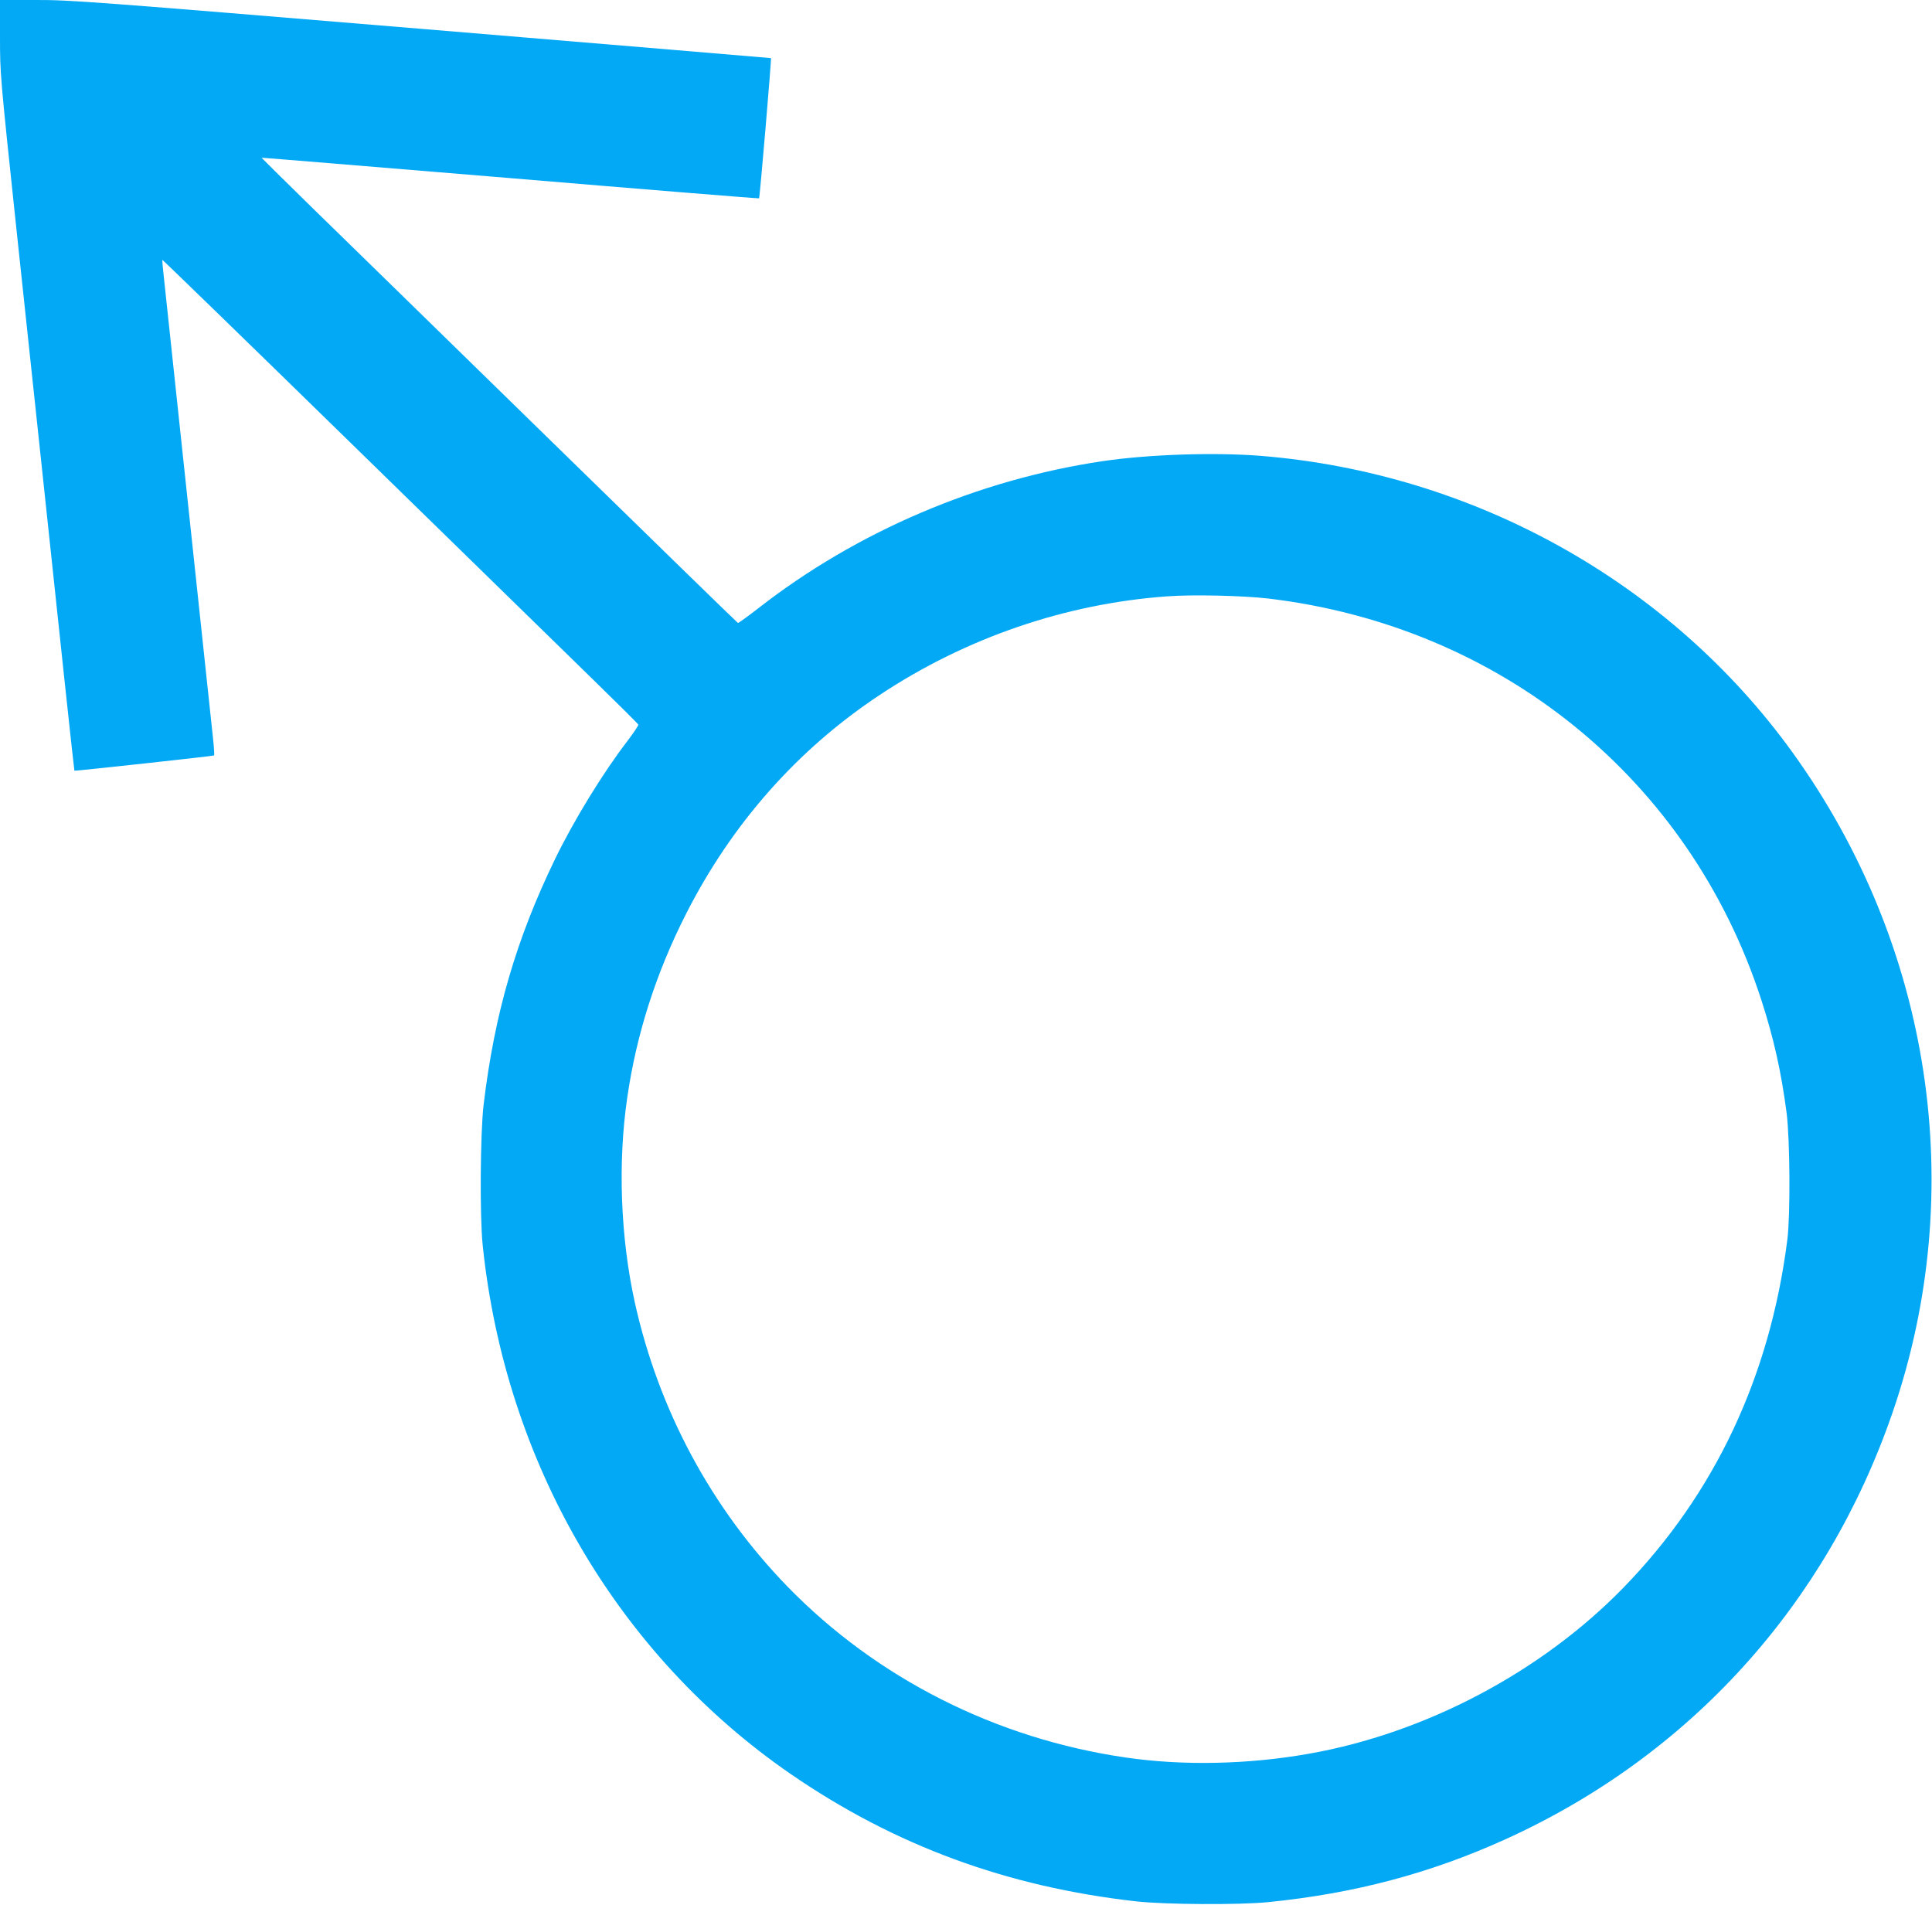 <?xml version="1.0" standalone="no"?>
<!DOCTYPE svg PUBLIC "-//W3C//DTD SVG 20010904//EN"
 "http://www.w3.org/TR/2001/REC-SVG-20010904/DTD/svg10.dtd">
<svg version="1.0" xmlns="http://www.w3.org/2000/svg"
 width="1280pt" height="1262pt" viewBox="0 0 1280 1262"
 preserveAspectRatio="xMidYMid meet">
<g transform="translate(0,1262) scale(0.1,-0.1)"
fill="#03a9f4" stroke="none">
<path d="M0 12374 c0 -244 1 -255 110 -1283 61 -570 128 -1202 150 -1406 145
-1369 231 -2169 233 -2171 4 -3 921 97 925 101 3 2 0 51 -6 107 -63 588 -315
2952 -325 3048 -8 69 -13 127 -11 128 1 2 578 -558 1281 -1245 703 -686 1411
-1378 1573 -1536 162 -158 297 -292 299 -298 1 -6 -31 -54 -72 -108 -161 -209
-354 -524 -479 -781 -258 -532 -402 -1025 -474 -1630 -22 -183 -26 -740 -6
-930 149 -1438 892 -2712 2042 -3504 688 -473 1432 -747 2290 -843 189 -21
680 -24 870 -5 571 57 1075 190 1577 418 1217 553 2122 1550 2561 2824 507
1471 261 3095 -662 4375 -813 1127 -2112 1851 -3524 1965 -305 24 -741 10
-1045 -35 -825 -122 -1631 -466 -2282 -974 -71 -55 -133 -100 -136 -98 -4 1
-568 551 -1255 1222 -687 671 -1396 1364 -1576 1539 -180 176 -326 321 -325
321 1 1 742 -60 1647 -135 905 -76 1647 -136 1649 -134 5 4 83 926 79 929 -2
1 -1045 88 -2318 194 -2170 180 -2330 192 -2552 191 l-238 0 0 -246z m8400
-3719 c1547 -183 2797 -1200 3270 -2662 82 -254 131 -473 167 -748 22 -175 25
-671 5 -835 -115 -909 -481 -1686 -1086 -2308 -544 -559 -1312 -965 -2086
-1101 -402 -71 -832 -80 -1210 -25 -860 125 -1648 523 -2240 1130 -506 520
-855 1169 -1014 1884 -95 431 -114 926 -50 1360 61 421 191 825 389 1215 303
597 738 1090 1285 1452 569 377 1227 603 1900 652 168 13 504 5 670 -14z"/>
</g>
</svg>
